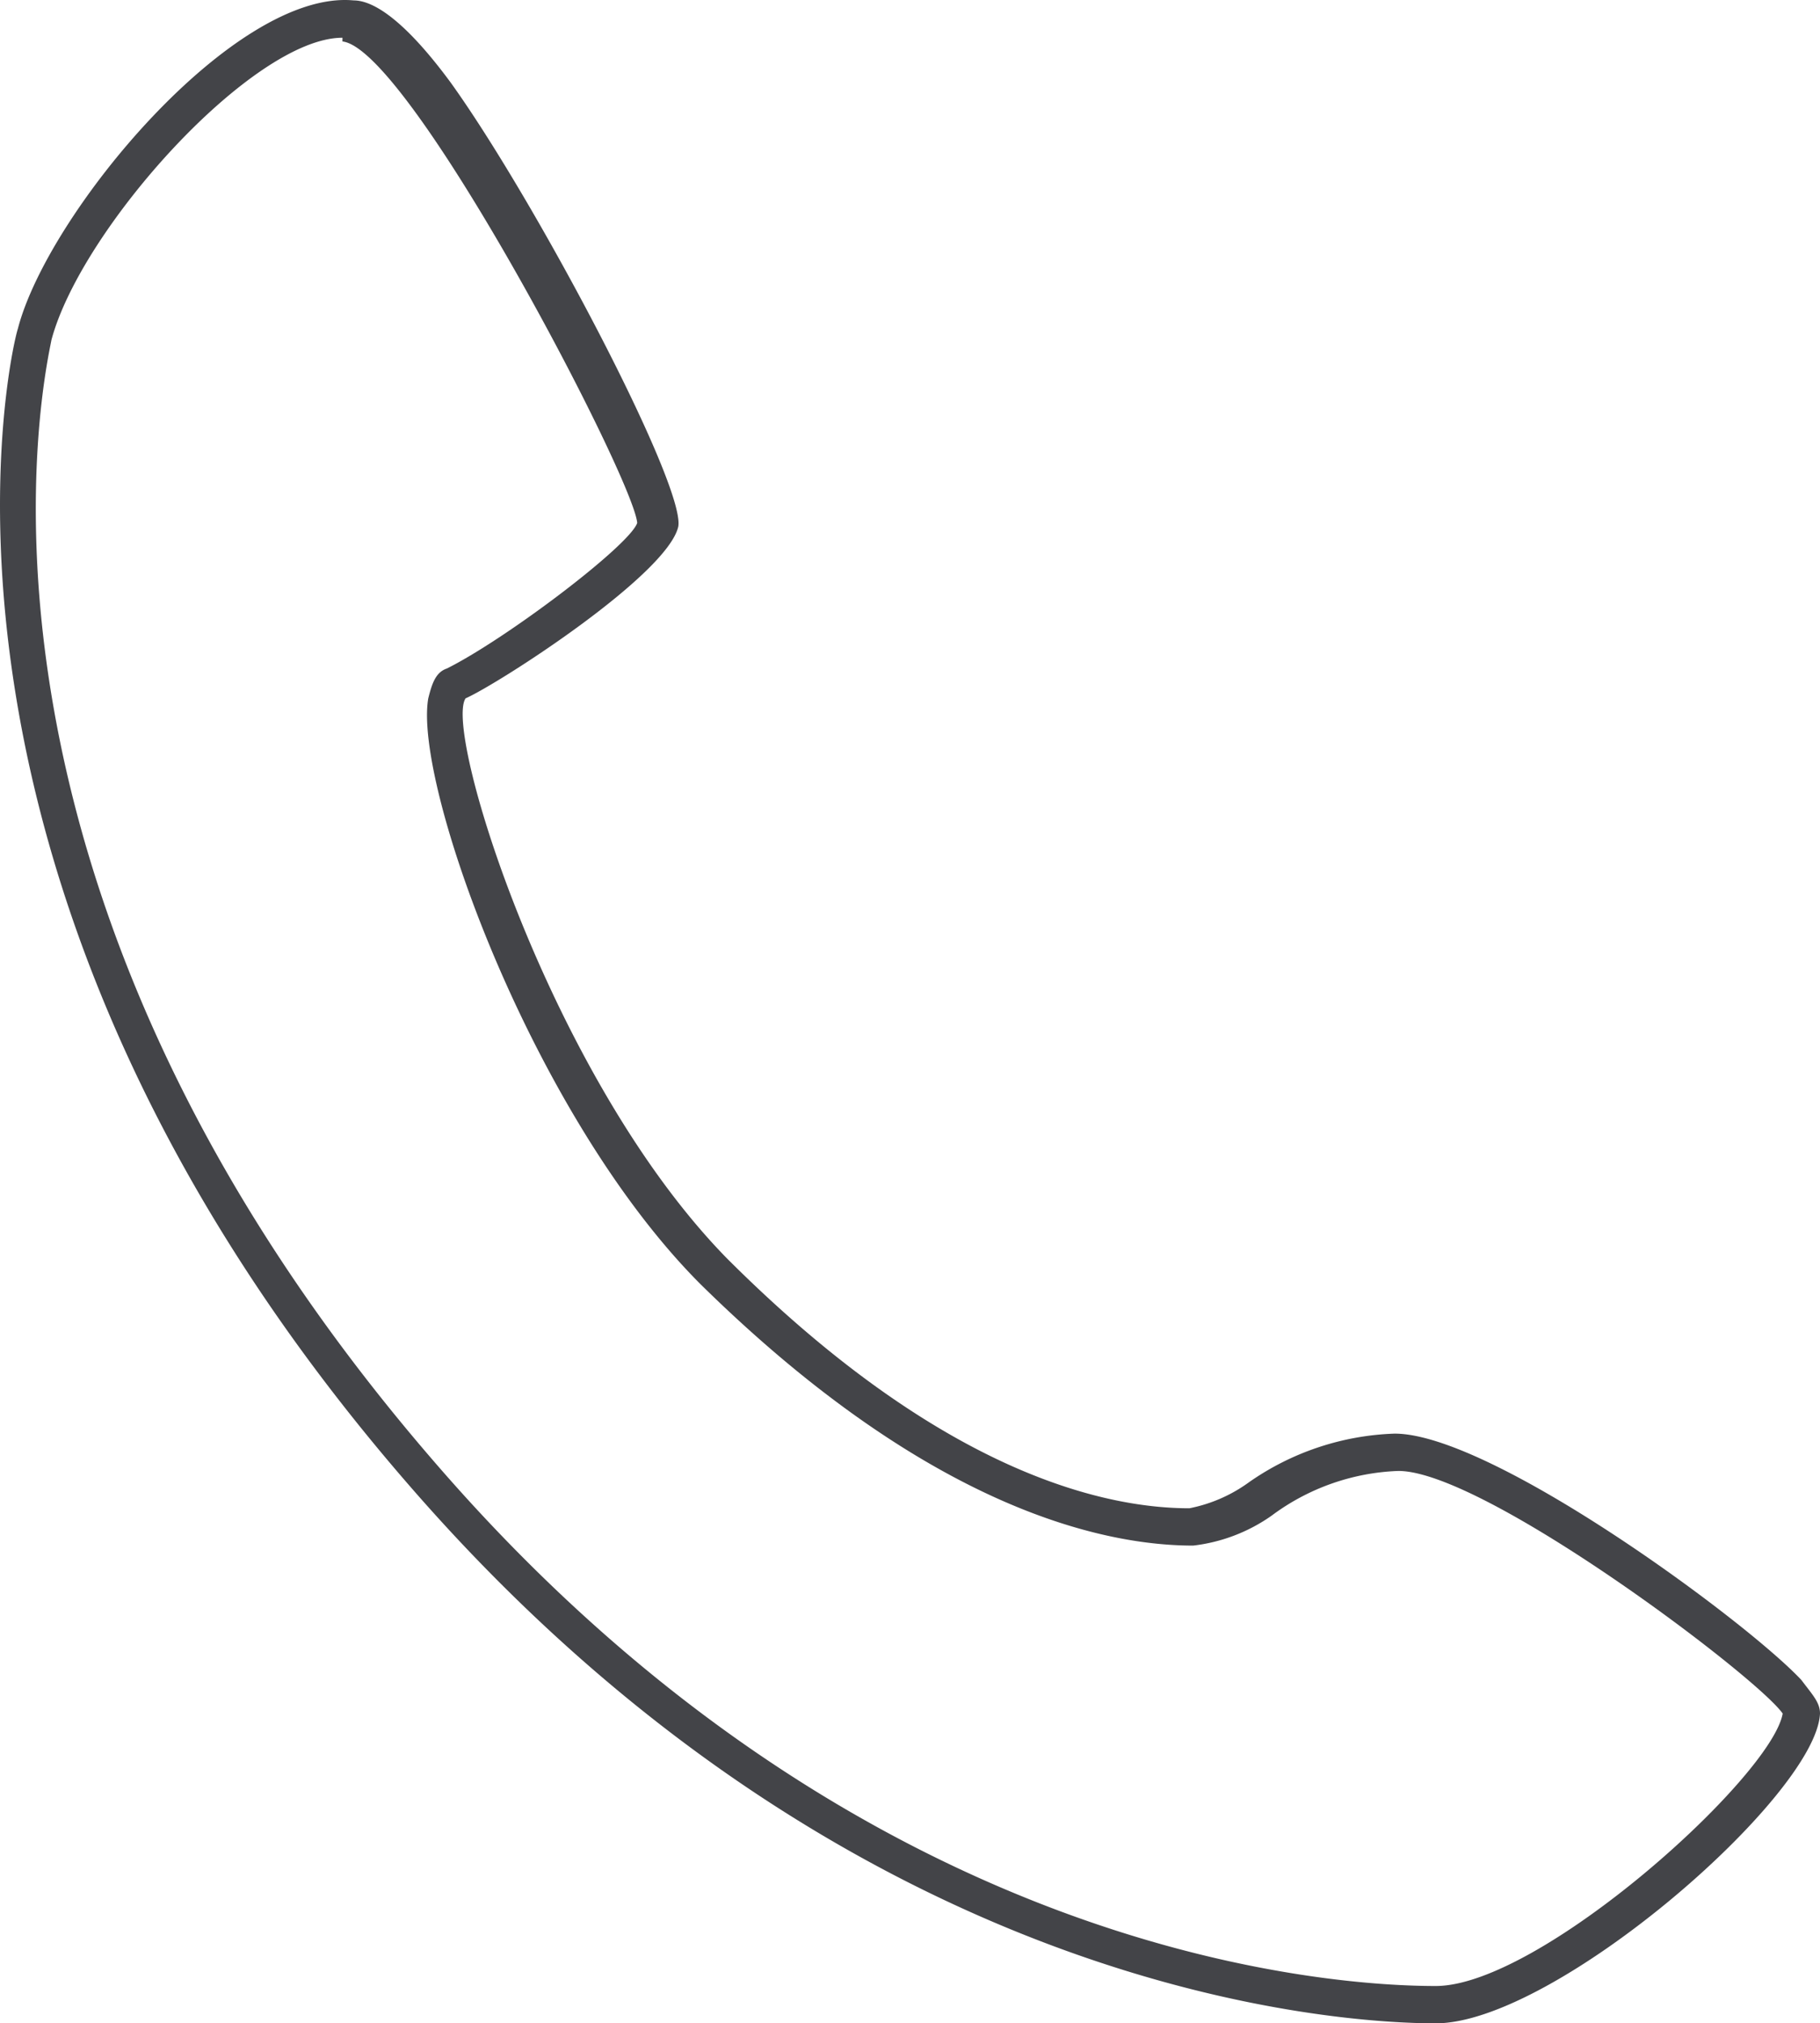 <svg id="Capa_1" data-name="Capa 1" xmlns="http://www.w3.org/2000/svg" viewBox="0 0 48.778 54.211">
  <defs>
    <style>
      .cls-1 {
        fill: #434448;
      }
    </style>
  </defs>
  <title>telefono</title>
  <path class="cls-1" d="M64.1,77.1c-2.5,0-15.6-.7-27.5-14.4-14-16.1-10.7-30.4-10.5-31,.8-3.1,5.8-9.1,9-8.8.4,0,1.2.3,2.6,2.2C40,28.3,44,35.9,43.8,37c-.3,1.3-4.8,4.2-5.7,4.6-.6.9,2.3,10.2,7,15,5.9,5.9,10.3,6.7,12.4,6.7a4.034,4.034,0,0,0,1.6-.7A7.223,7.223,0,0,1,63,61.3c2.6,0,9.4,5,10.9,6.6.3.4.5.6.5.9C74.3,71,67.3,77.1,64.1,77.1ZM34.8,23.9c-2.4,0-7,5.1-7.8,8.1-.1.6-3.4,14.3,10.3,30.1,11.6,13.4,24.3,14,26.8,14,2.8,0,9-5.6,9.3-7.3-.7-1-8-6.5-10.3-6.5a6.037,6.037,0,0,0-3.4,1.2,4.564,4.564,0,0,1-2.1.8c-2.3,0-7-.9-13.2-7-4.5-4.5-7.7-13.4-7.3-15.7.1-.4.2-.7.5-.8,1.6-.8,4.9-3.3,5.1-3.9-.1-1.2-6.1-12.7-7.9-12.9Z" transform="translate(-25.622 -22.889)"/>
</svg>
